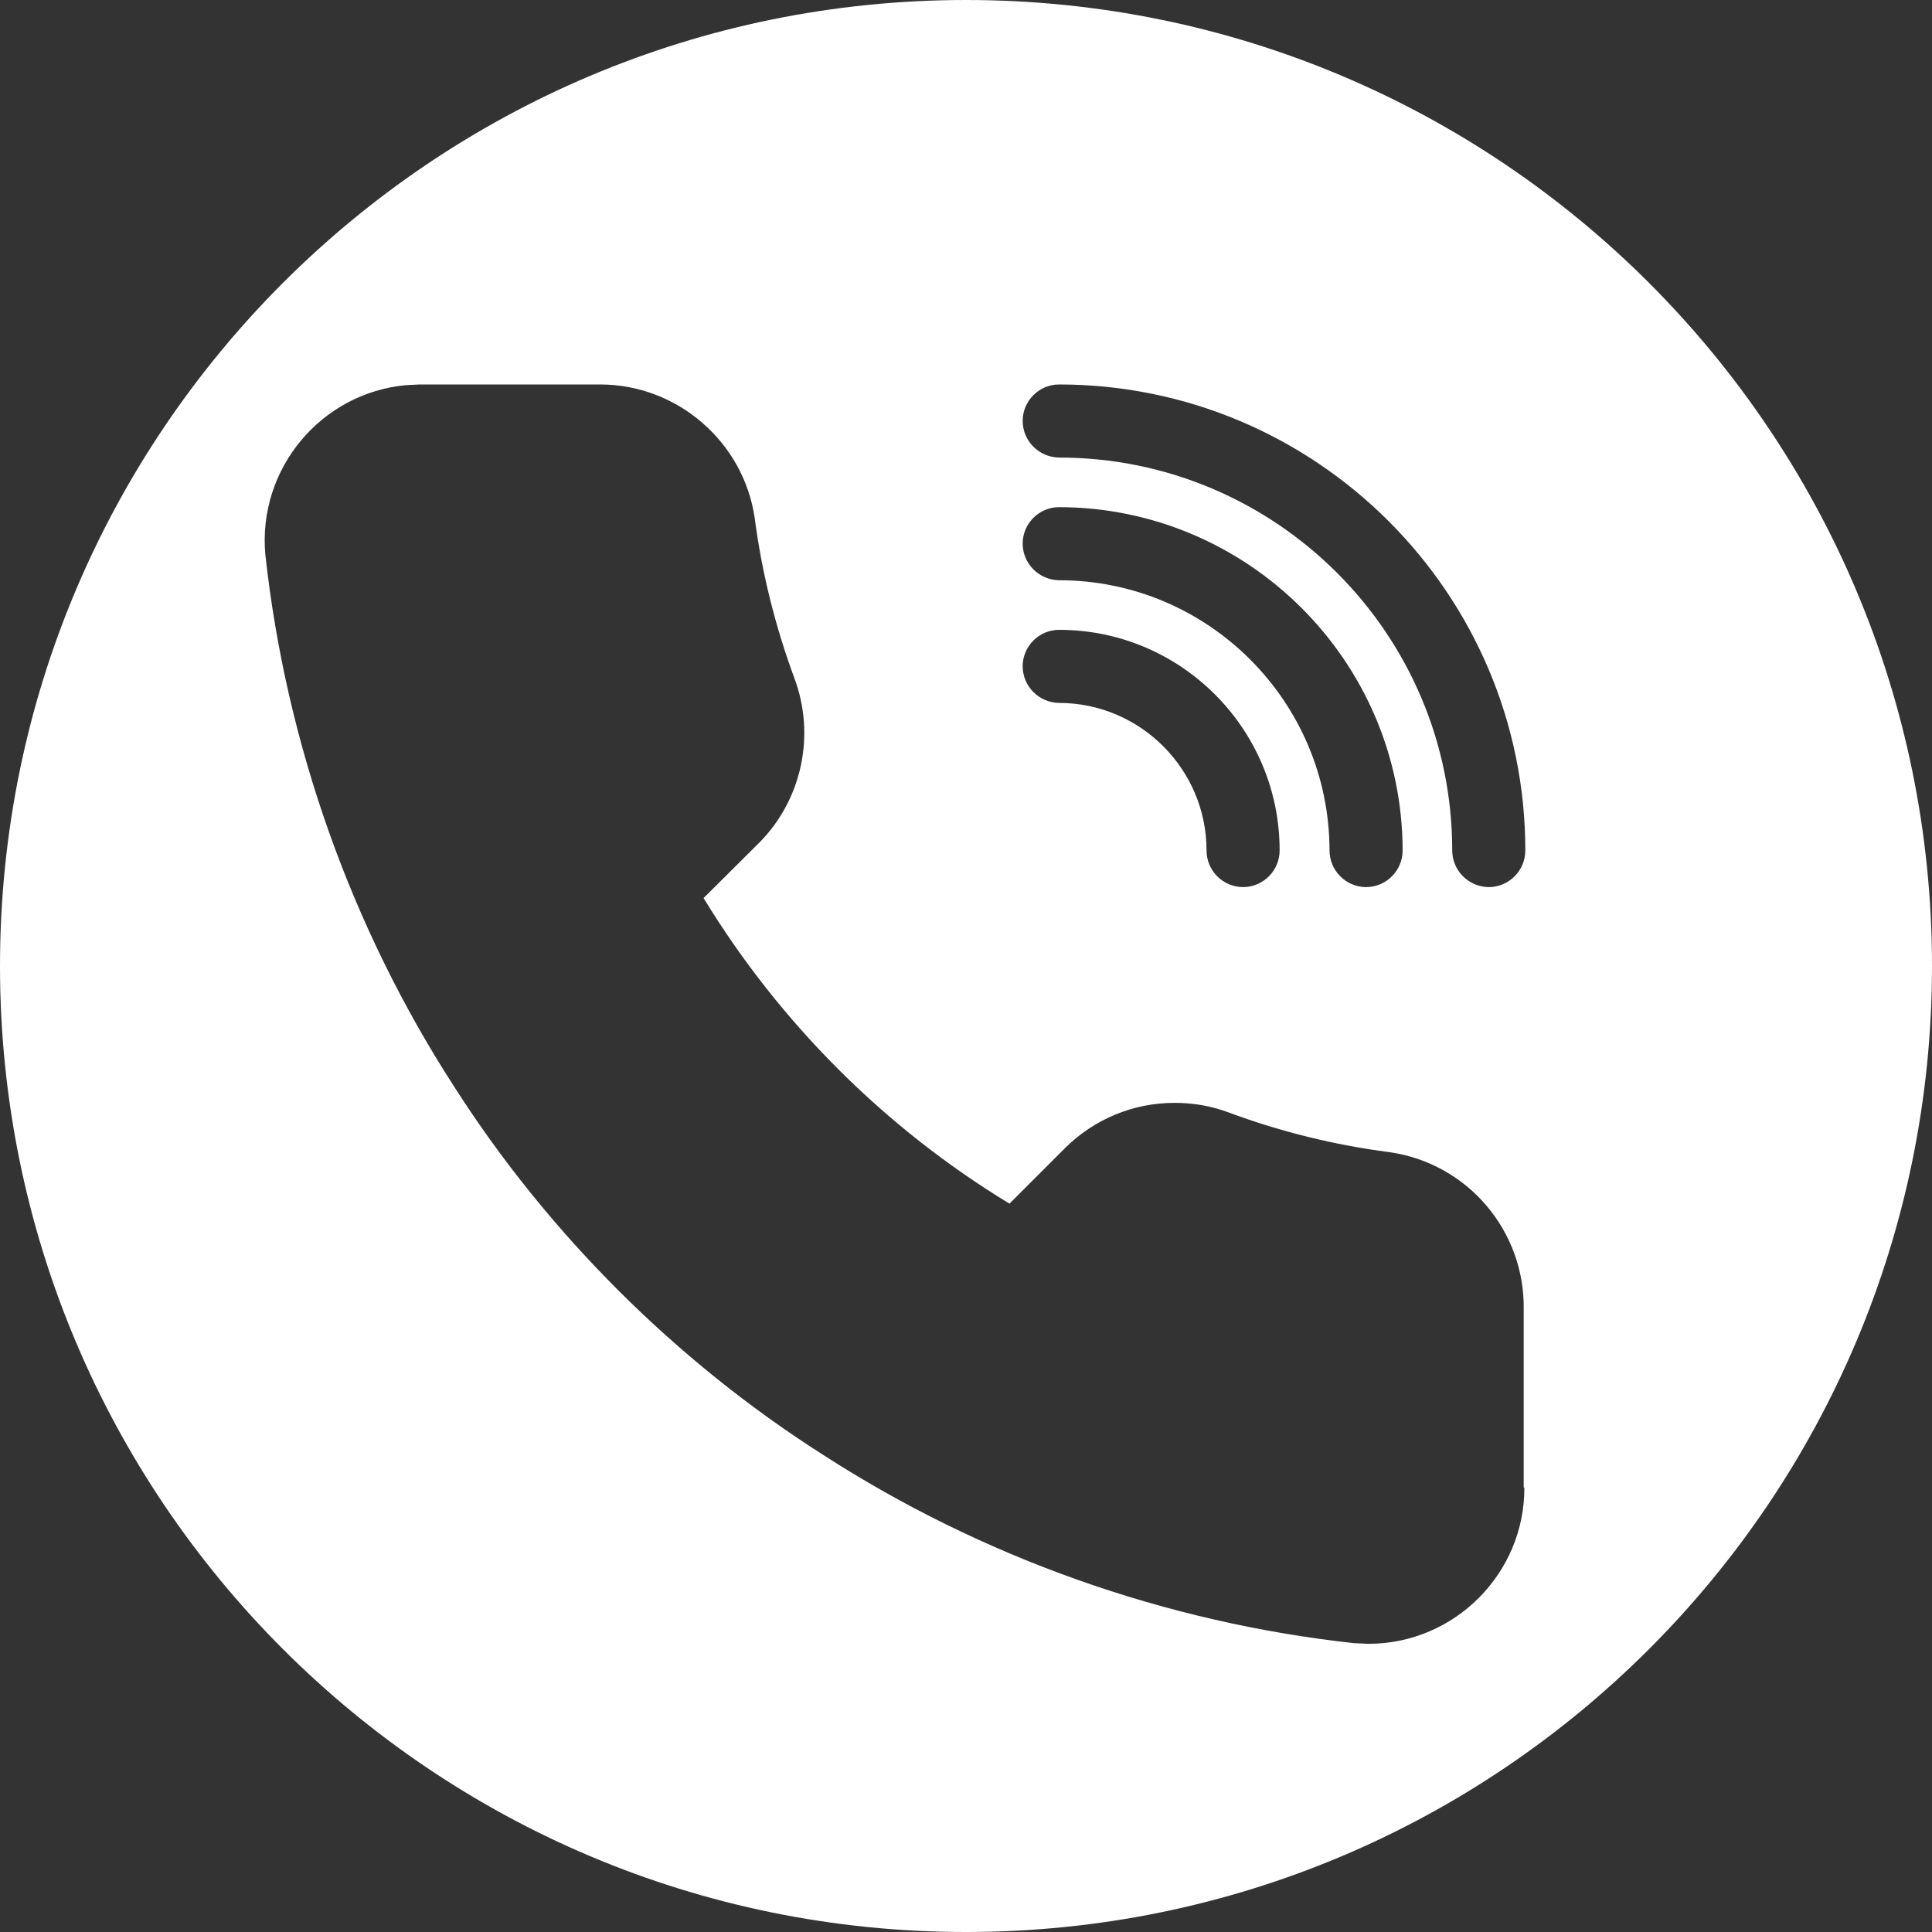 <?xml version="1.0" encoding="utf-8"?>
<!-- Generator: Adobe Illustrator 27.7.0, SVG Export Plug-In . SVG Version: 6.00 Build 0)  -->
<svg version="1.1" id="Layer_1" xmlns="http://www.w3.org/2000/svg" xmlns:xlink="http://www.w3.org/1999/xlink" x="0px" y="0px"
	 viewBox="0 0 600 600" style="enable-background:new 0 0 600 600;" xml:space="preserve">
<rect x="0" y="0" width="600" height="600" fill="#333333" stroke="none"/>
<style type="text/css">
	.st0{fill:#FFFFFF;}
</style>
<g>
	<path class="st0" d="M300,0C134.3,0,0,134.3,0,300s134.3,300,300,300s300-134.3,300-300S465.7,0,300,0z M328.9,195.6
		c37.8,0,68.5,30.7,68.5,68.5c0,6.2-5,11.3-11.2,11.4c0,0-0.1,0-0.1,0c-6.3,0-11.4-5.1-11.4-11.4c0-25.2-20.6-45.8-45.8-45.8
		c-6.3-0.1-11.3-5.2-11.3-11.4C317.6,200.7,322.7,195.6,328.9,195.6z M317.6,168.8c0-6.2,5.1-11.3,11.3-11.3
		c58.7,0.1,106.6,47.9,106.7,106.6c0,6.3-5.1,11.4-11.4,11.4c0,0-0.1,0-0.1,0c-6.2-0.1-11.2-5.2-11.2-11.4
		c-0.1-46.3-37.7-83.9-84-83.9C322.6,180.1,317.6,175,317.6,168.8z M473.4,462c0.1,26.6-21.6,48.4-48.2,48.5c0,0,0,0,0,0
		c0,0-0.3,0-0.4,0l-4-0.2c-0.1,0-0.2,0-0.3,0c-58.5-6.4-115.5-26.6-164.9-58.5c-45.7-29.1-85.4-68.7-114.6-114.4
		c-32-49.5-52.2-106.6-58.6-165.2c-2.4-26.6,17.3-50.2,43.8-52.6c0.1,0,0.1,0,0.2,0l3.9-0.2c0.1,0,0.2,0,0.3,0l55.8,0
		c24,0,44.6,17.9,48,41.6c2.2,16.9,6.4,33.6,12.3,49.6c6.6,17.6,2.4,37.6-10.8,51l-17.4,17.3c23.6,38.7,56.3,71.4,95,94.9l17.3-17.3
		c9.1-9,21.2-14,34-14c5.9,0,11.6,1,17.1,3.1c15.9,5.9,32.6,10,49.5,12.2c24.3,3.4,42.2,24.4,41.8,48.9V462z M462.3,275.5
		C462.3,275.5,462.2,275.5,462.3,275.5c-6.3-0.1-11.3-5.2-11.3-11.4c0-67.3-54.8-122-122.1-122c-6.3-0.1-11.3-5.2-11.3-11.4
		c0-6.2,5.1-11.3,11.3-11.3c79.8,0,144.8,64.9,144.8,144.7C473.7,270.4,468.6,275.5,462.3,275.5z"/>
</g>
</svg>
